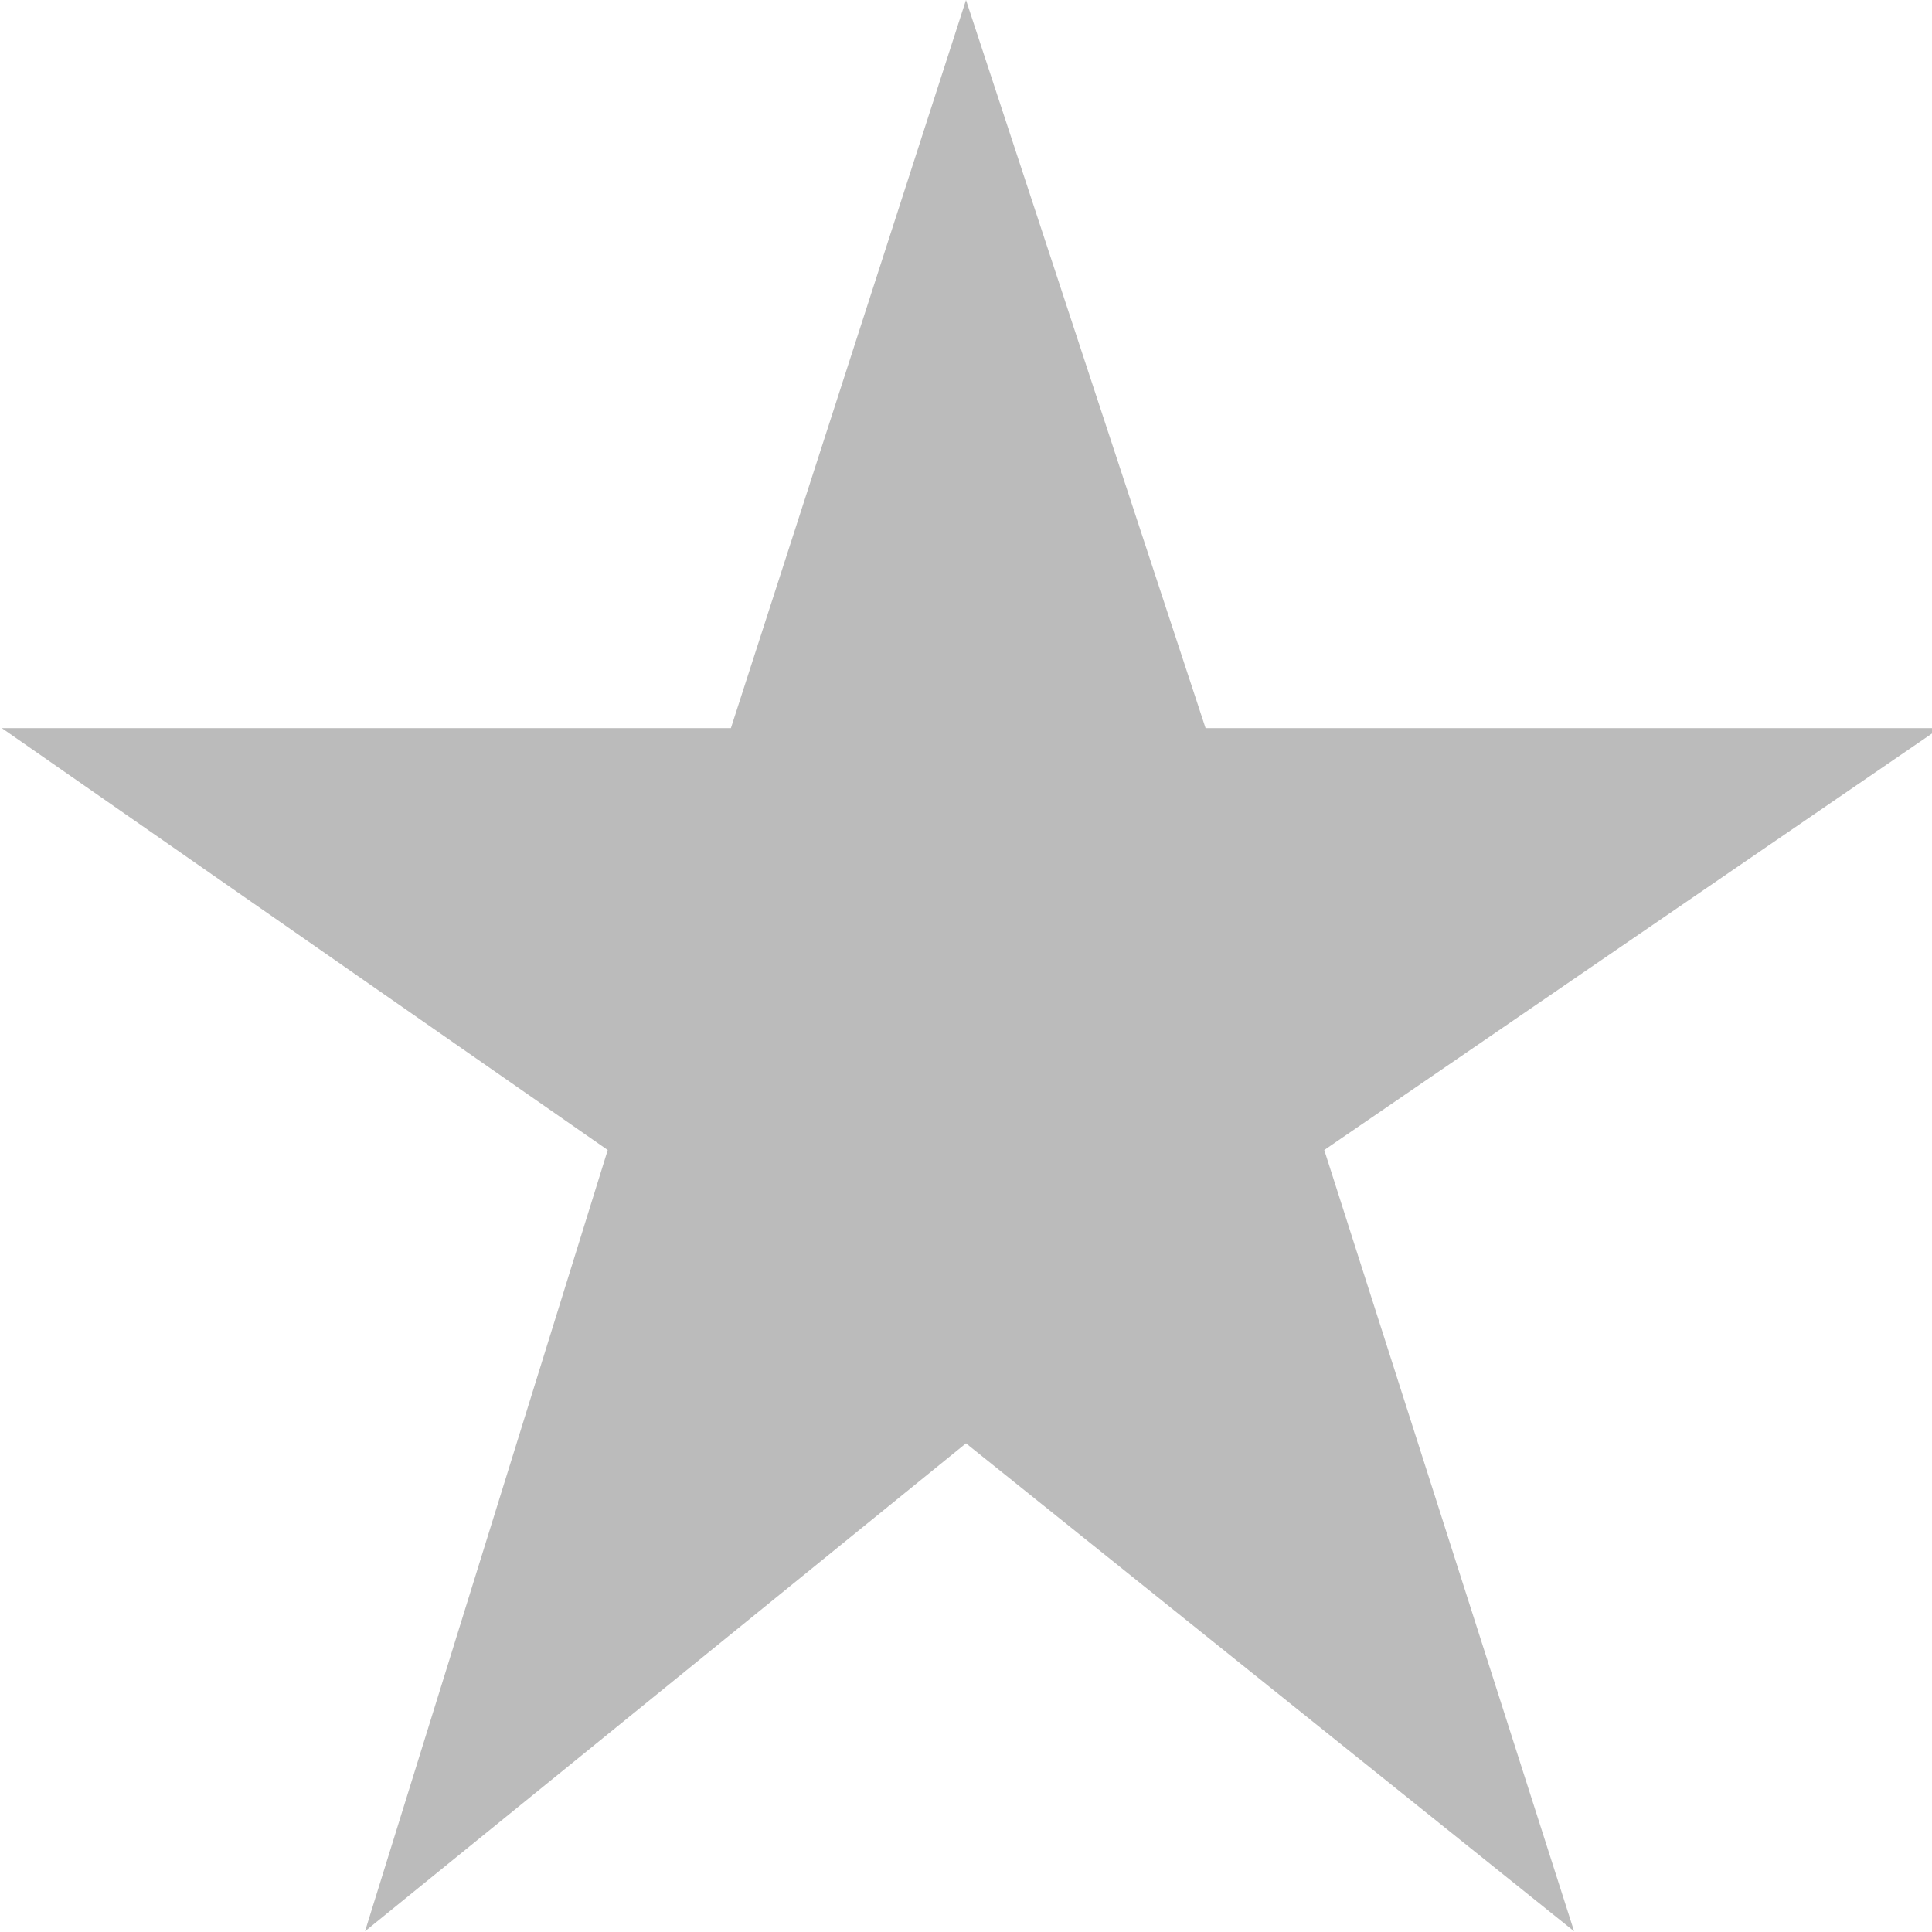 <?xml version="1.0" ?><svg height="128px" version="1.1" viewBox="0 0 16 16" width="128px" xmlns="http://www.w3.org/2000/svg" xmlns:sketch="http://www.bohemiancoding.com/sketch/ns" xmlns:xlink="http://www.w3.org/1999/xlink"><title/><defs/><g fill="none" fill-rule="evenodd" id="Icons with numbers" stroke="none" stroke-width="1"><g fill="#bbb" id="Group" transform="translate(-384, -480)"><path d="M392,491.953 L387.023,495.994 L389.033,489.524 L384.015,486.03 L390.053,486.03 L392,480 L393.984,486.03 L400.065,486.03 L394.967,489.524 L397.036,495.994 L392,491.953 Z M392,491.953" id="Star 240 copy"/></g></g></svg>